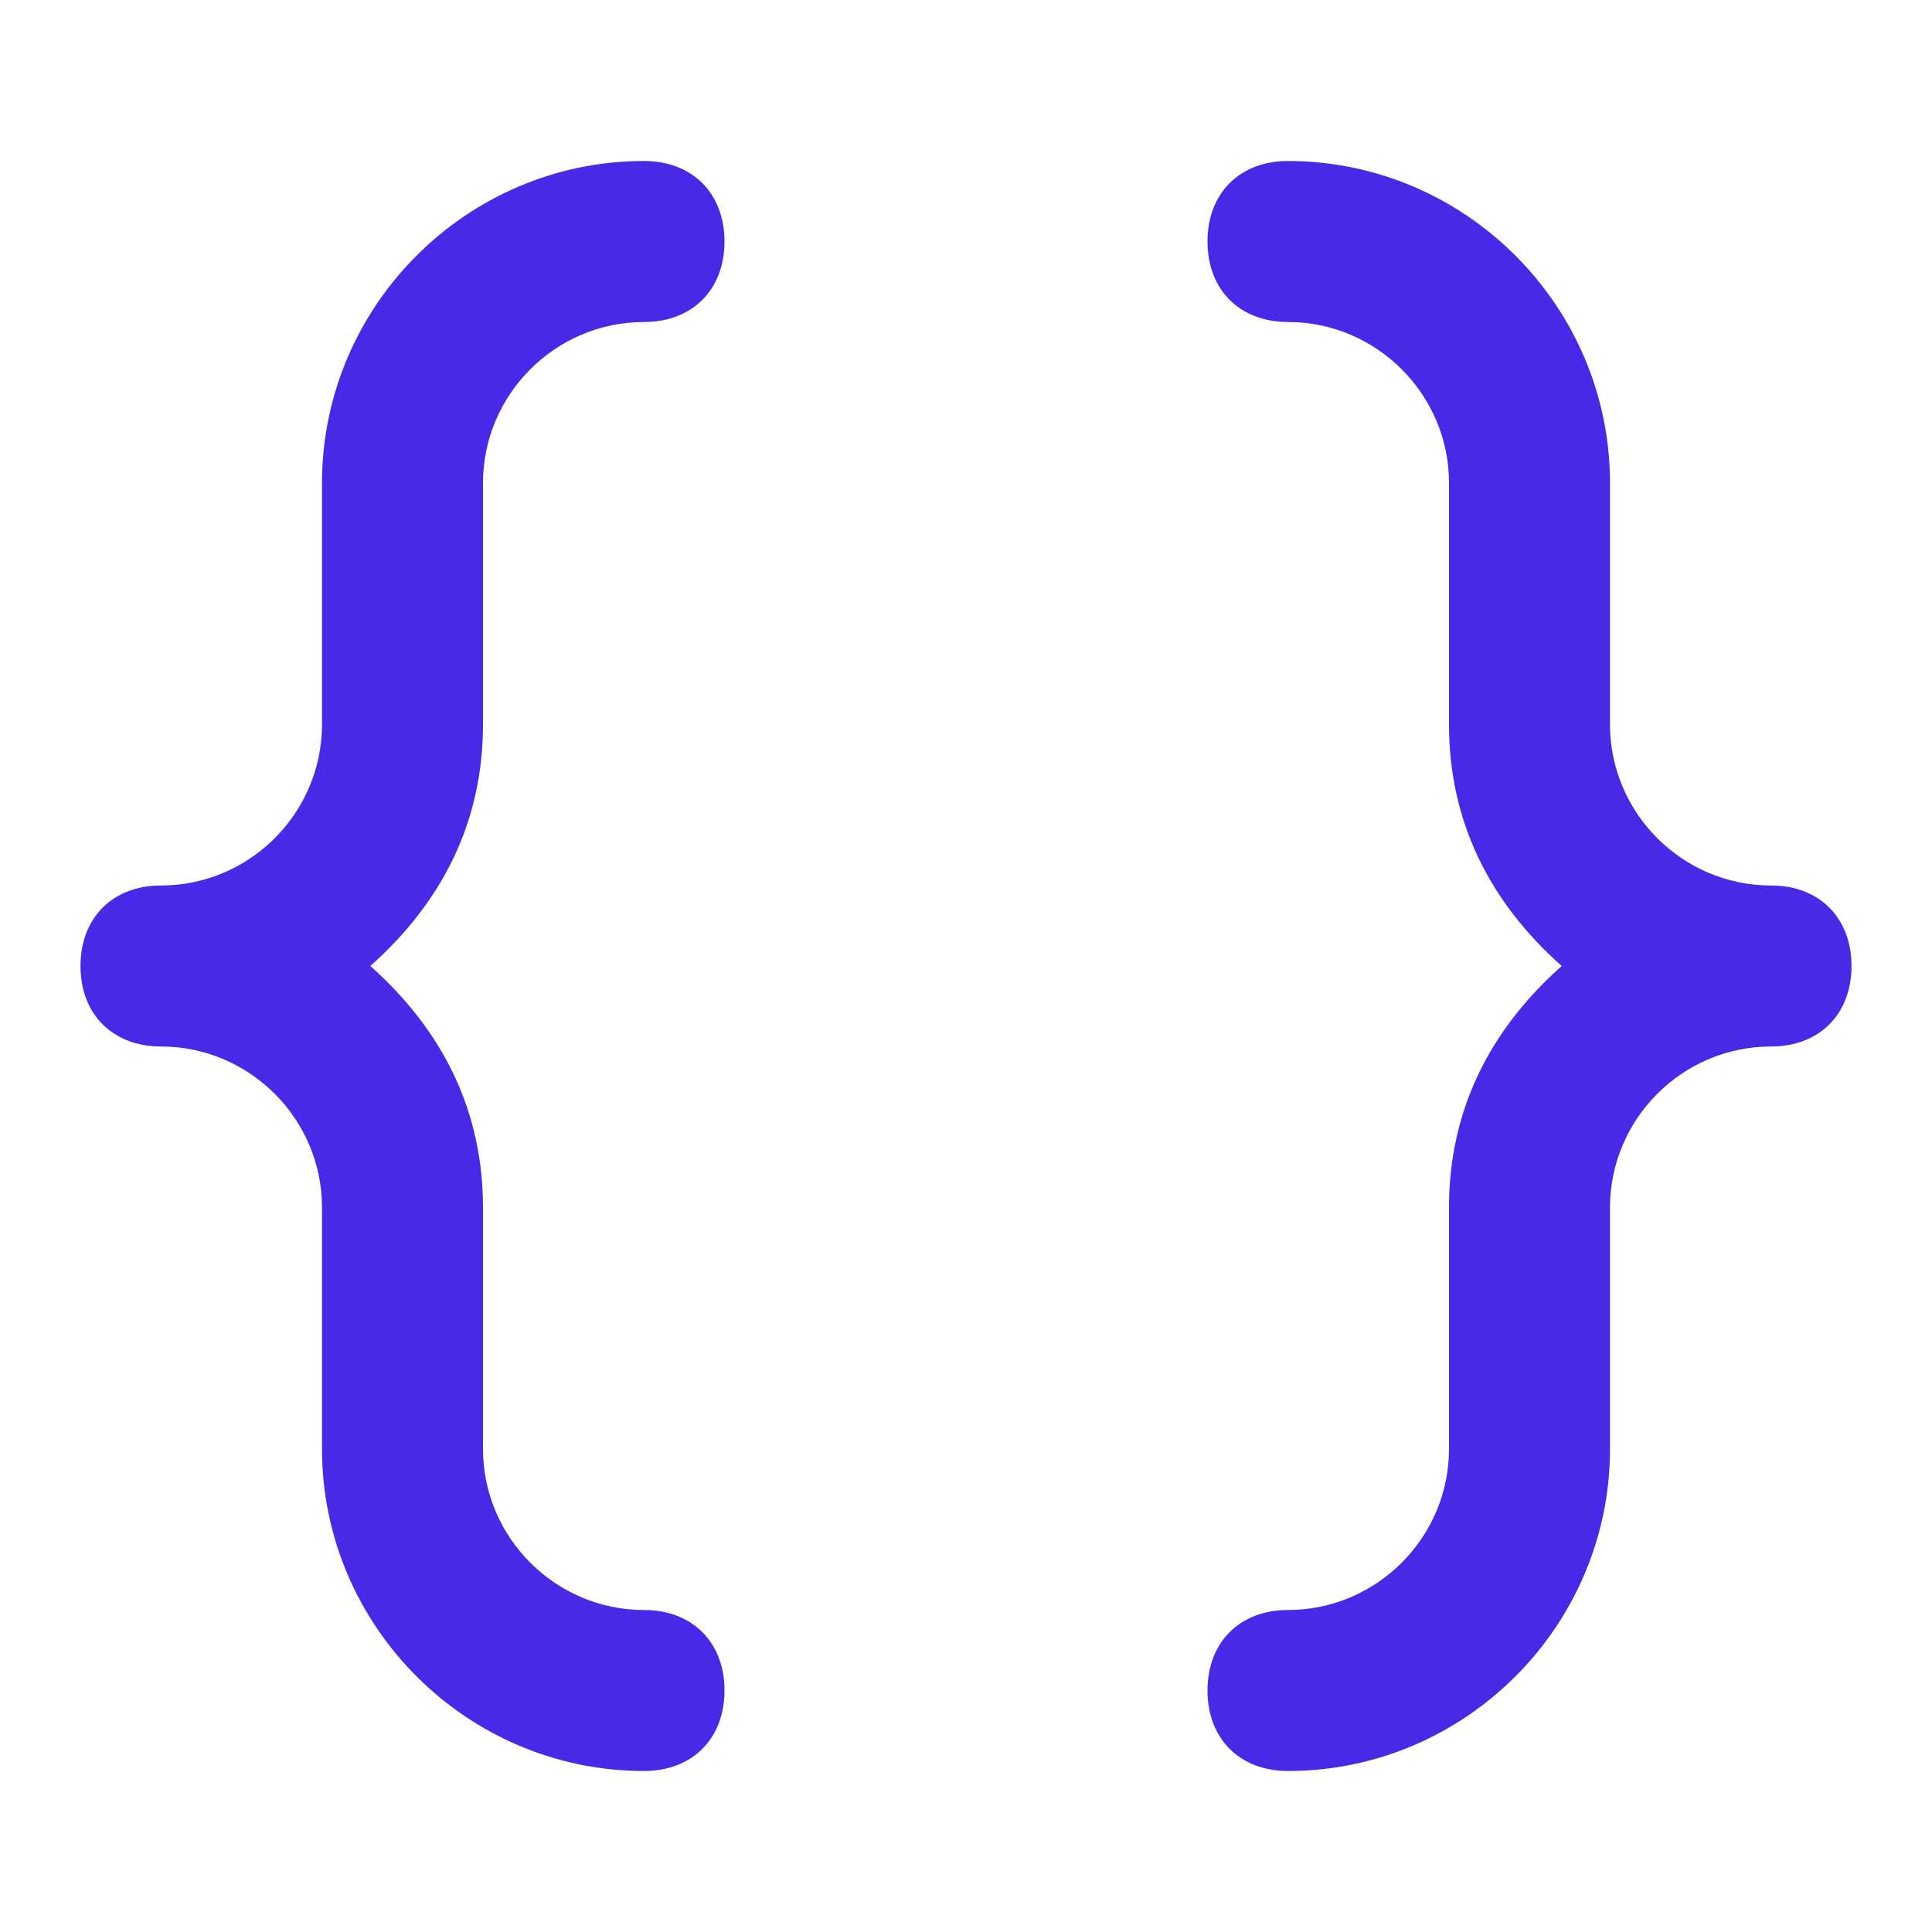 <?xml version="1.0" encoding="UTF-8"?> <svg xmlns="http://www.w3.org/2000/svg" width="54" height="54" viewBox="0 0 54 54" fill="none"><path d="M13.5 13.5C13.5 11.025 15.525 9 18 9C19.35 9 20.25 8.1 20.25 6.75C20.25 5.4 19.35 4.5 18 4.5C13.05 4.5 9 8.55 9 13.5V20.25C9 22.725 6.975 24.75 4.5 24.75C3.15 24.75 2.25 25.65 2.25 27C2.25 28.35 3.15 29.25 4.5 29.25C6.975 29.25 9 31.275 9 33.75V40.5C9 45.45 13.05 49.5 18 49.5C19.35 49.5 20.25 48.6 20.25 47.25C20.25 45.9 19.35 45 18 45C15.525 45 13.5 42.975 13.5 40.5V33.75C13.5 31.05 12.375 28.8 10.35 27C12.375 25.2 13.5 22.95 13.5 20.25V13.5ZM49.5 24.75C47.025 24.75 45 22.725 45 20.25V13.5C45 8.55 40.95 4.5 36 4.5C34.65 4.5 33.75 5.4 33.75 6.75C33.75 8.1 34.65 9 36 9C38.475 9 40.5 11.025 40.5 13.5V20.25C40.5 22.95 41.625 25.2 43.65 27C41.625 28.8 40.5 31.05 40.5 33.75V40.5C40.5 42.975 38.475 45 36 45C34.65 45 33.75 45.9 33.75 47.25C33.75 48.6 34.65 49.5 36 49.5C40.95 49.5 45 45.45 45 40.5V33.75C45 31.275 47.025 29.25 49.5 29.25C50.85 29.25 51.75 28.35 51.75 27C51.75 25.65 50.85 24.75 49.5 24.75Z" fill="#462AE8"></path></svg> 